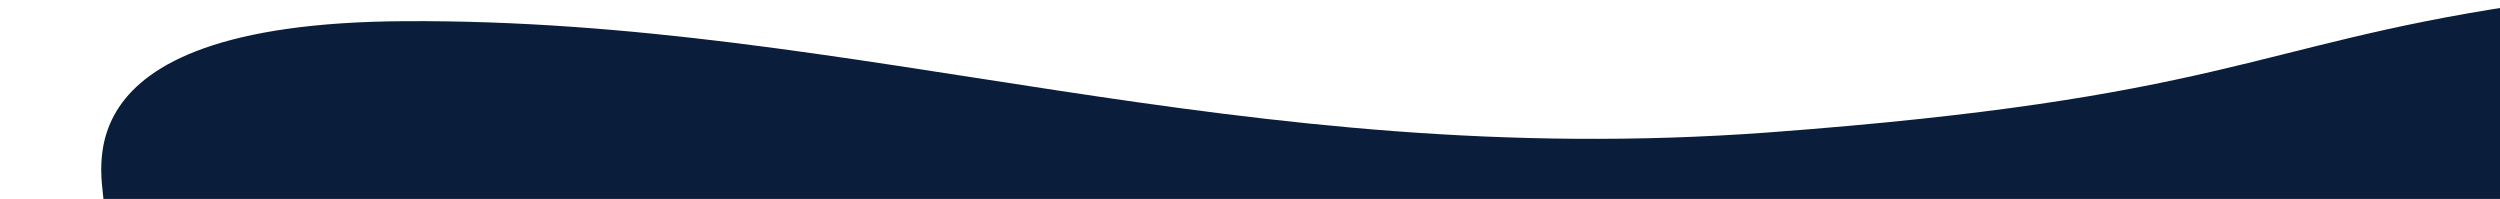 <?xml version="1.0" encoding="utf-8"?>
<!-- Generator: Adobe Illustrator 26.0.3, SVG Export Plug-In . SVG Version: 6.00 Build 0)  -->
<svg version="1.1" id="Ebene_1" xmlns="http://www.w3.org/2000/svg" xmlns:xlink="http://www.w3.org/1999/xlink" x="0px" y="0px"
	 viewBox="0 0 1440 114.6" style="enable-background:new 0 0 1440 114.6;" xml:space="preserve">
<style type="text/css">
	.st0{fill:#0A1D3B;}
</style>
<path class="st0" d="M1449.7,3.1v117.5H60l-0.1-0.1c2-13.6-36.5-107.1,172.9-108.3c261.8-1.6,479.5,86.6,785.6,64.1
	C1278.6,57,1298,26.2,1447.8,3.4C1448.4,3.3,1449.1,3.2,1449.7,3.1z"/>
</svg>
